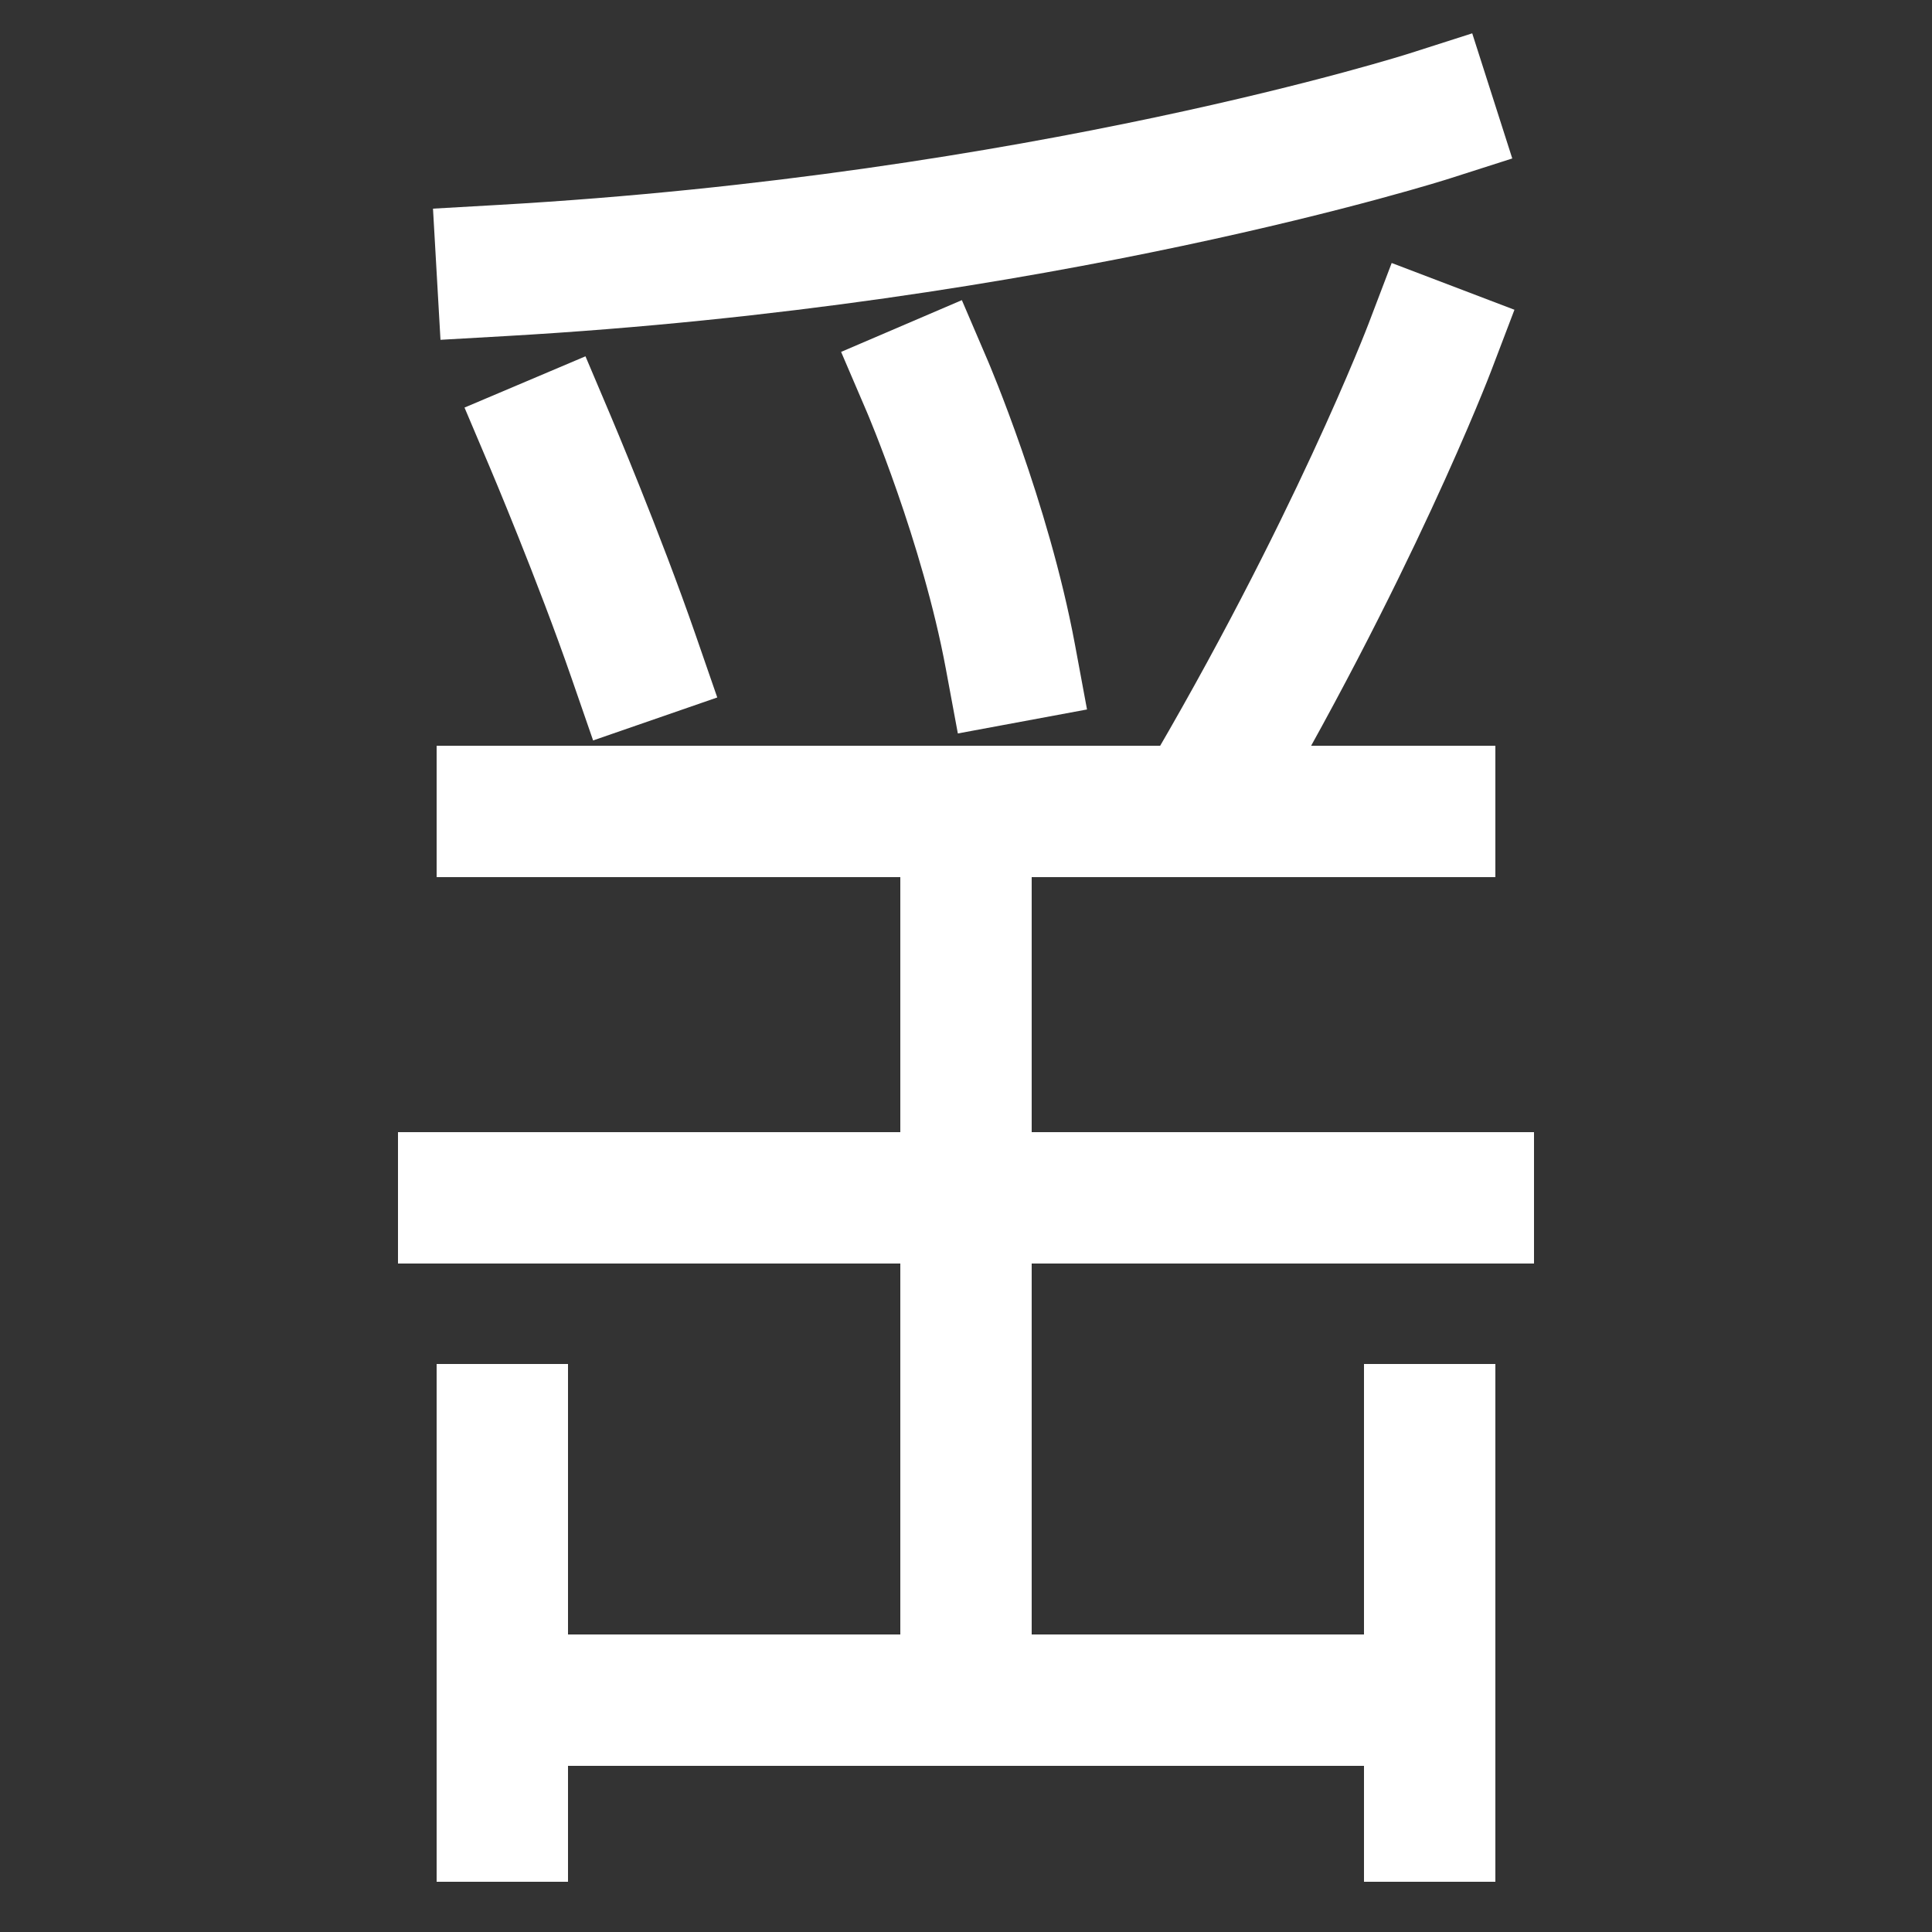 <svg xmlns="http://www.w3.org/2000/svg" viewBox="0 0 1000 1000"><rect x="0" y="0" width="1000" height="1000" fill="#333333" stroke="none"/><defs><clipPath id="a"><path d="M100 79h800v341H100z" class="a"/></clipPath><clipPath id="b"><path d="M260 420h480v460H260z" class="a"/></clipPath><clipPath id="c"><path d="M260 740h480v275H260z" class="a"/></clipPath><style>.a,.b{fill:none}.b{stroke:#FFF;stroke-linecap:square;stroke-miterlimit:2;stroke-width:68px}</style></defs><path d="M260 940V740M740 940V740M260 420h480M240 620h520M260 140c280-16 480-80 480-80" class="b"/><g style="clip-path:url(#a)"><path d="M620 420c80-135 120-240 120-240M523 340c-13-70-43-140-43-140M328 340c-18-52-43-111-43-111" class="b"/></g><path d="M500 880V420" class="b" style="clip-path:url(#b)"/><path d="M260 880h480" class="b" style="clip-path:url(#c)"/></svg>